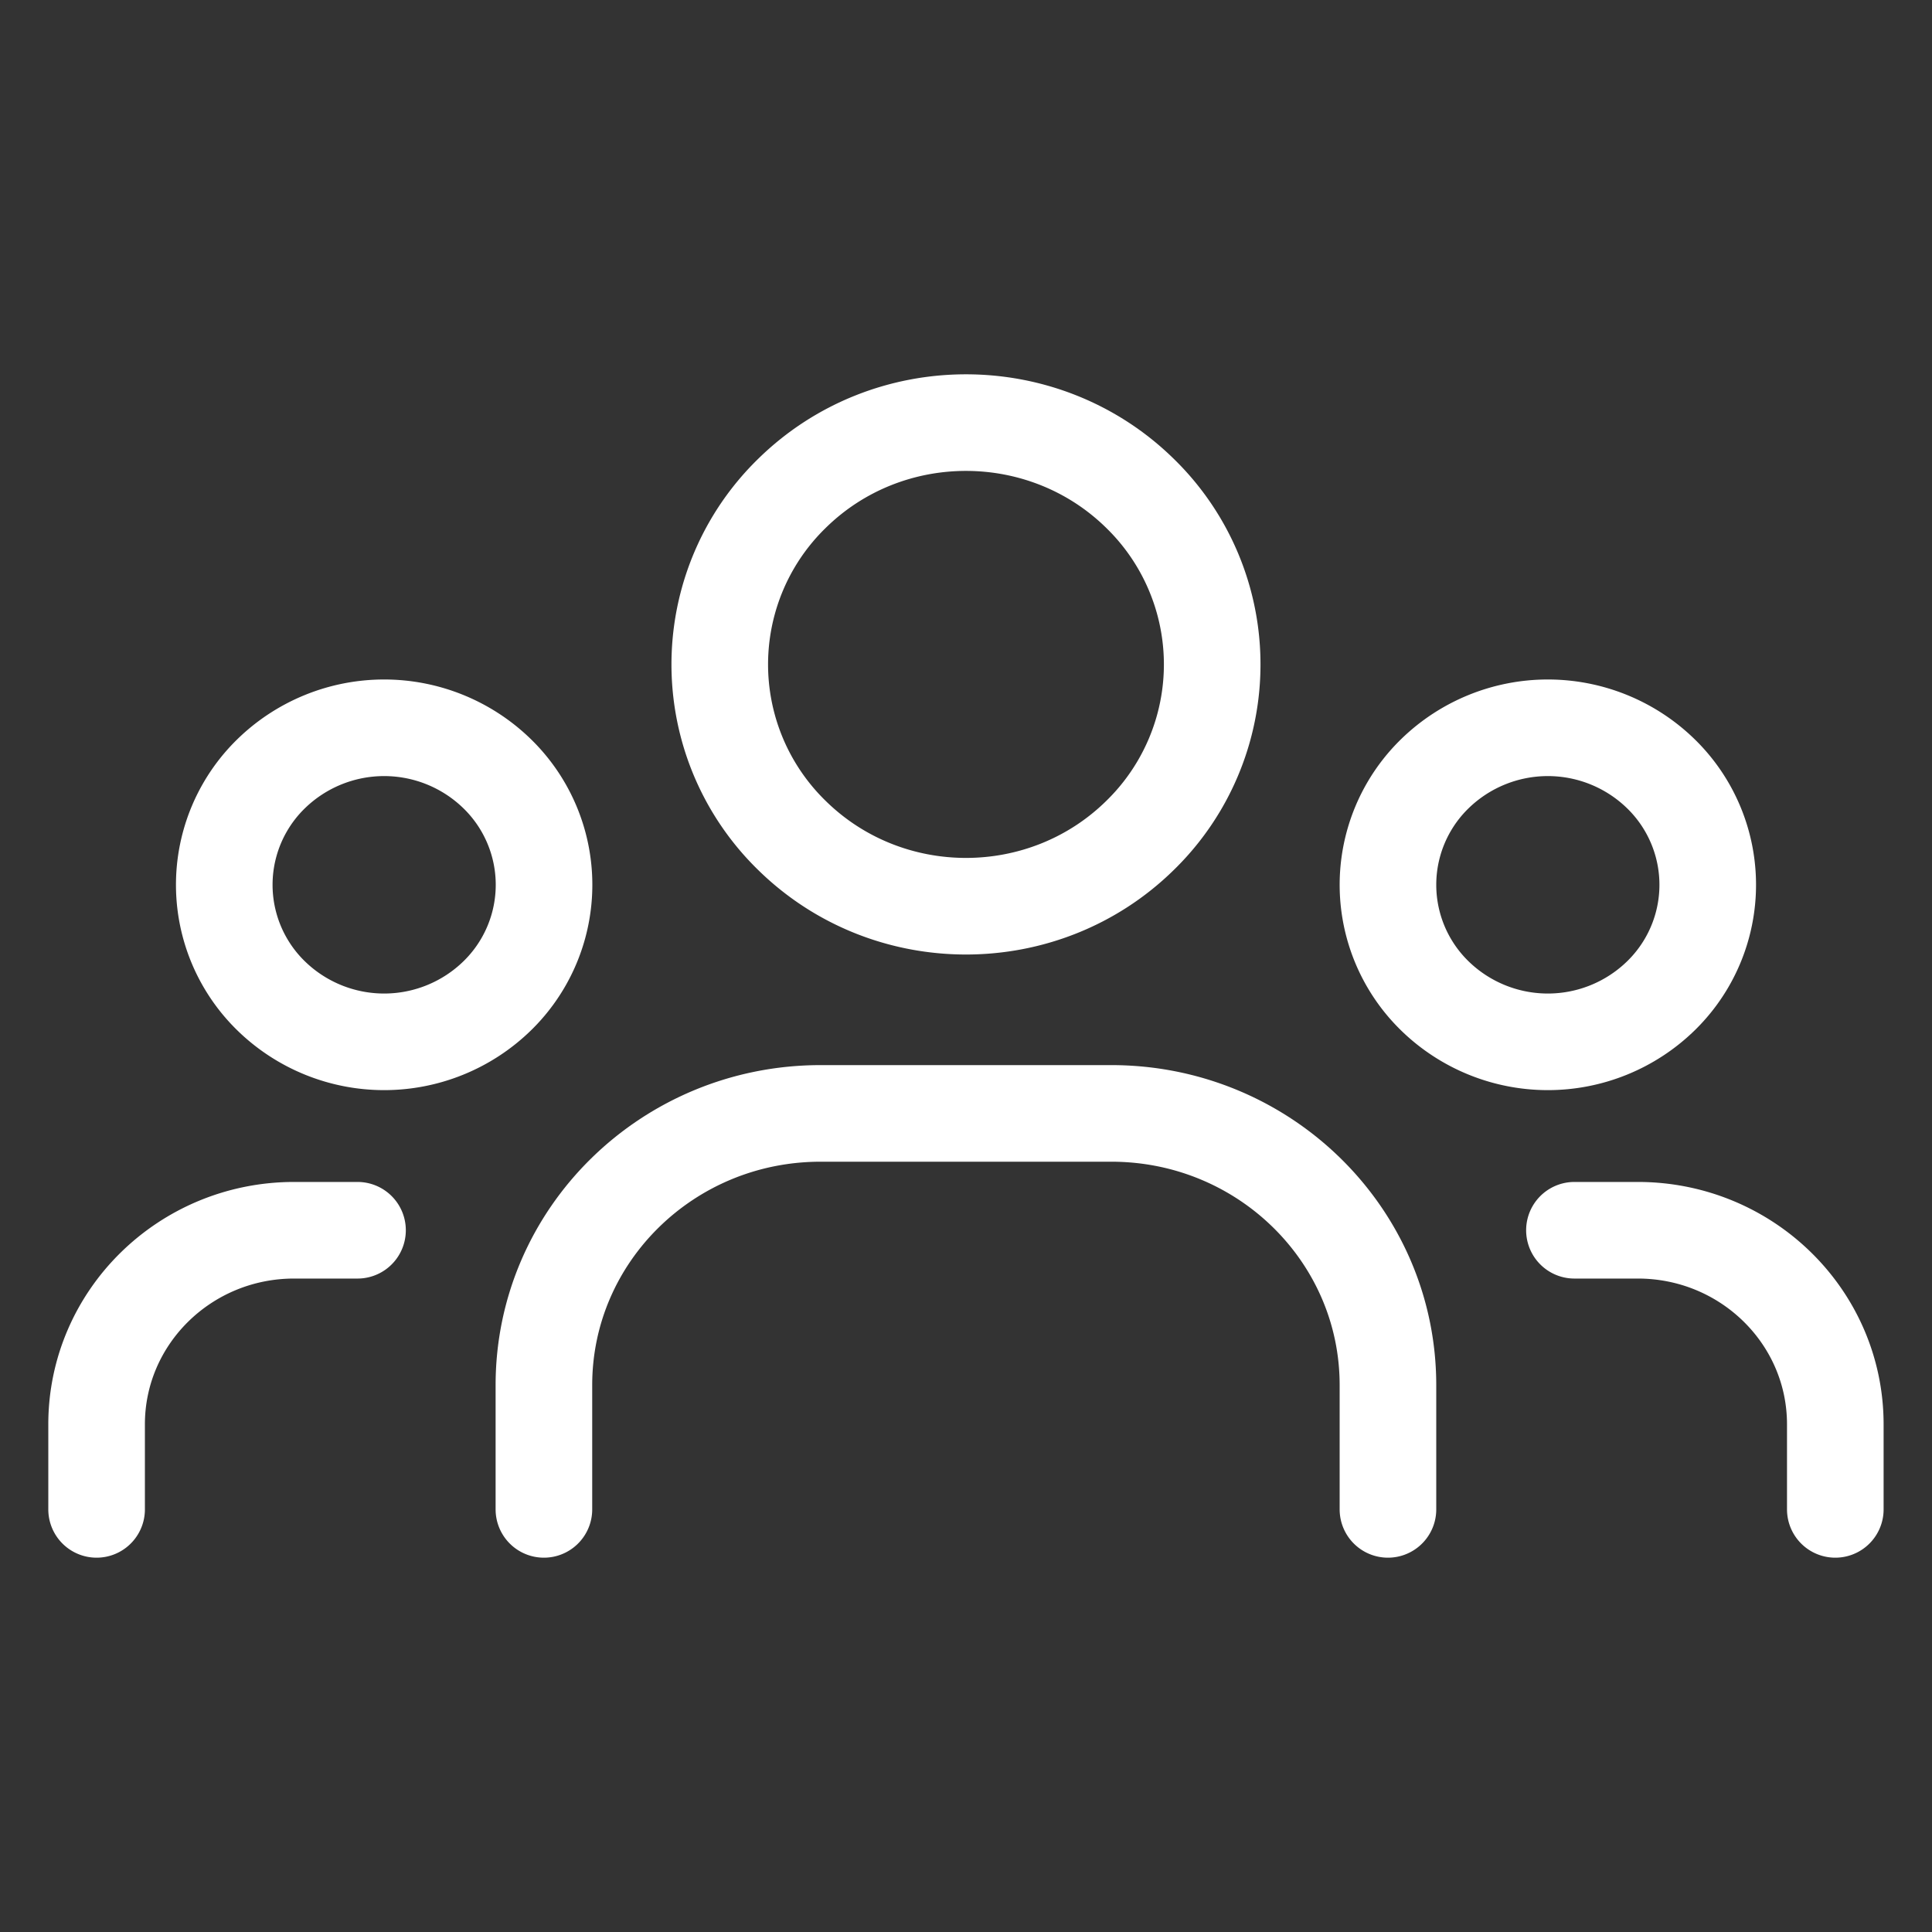 <svg xmlns="http://www.w3.org/2000/svg" width="40" height="40" fill="none" viewBox="0 0 40 40" _ngcontent-ng-c746282991="" aria-hidden="true"><rect x="0" y="0" width="40" height="40" fill="#333333" stroke="none"/><path stroke="#ffffff" stroke-linecap="round" stroke-linejoin="round" stroke-width="2" d="M34.387 16.02a3.21 3.21 0 0 1 0 4.598 3.353 3.353 0 0 1-4.681 0 3.21 3.21 0 0 1 0-4.598 3.353 3.353 0 0 1 4.681 0Zm-10.783-5.804a4.943 4.943 0 0 1 0 7.08c-1.99 1.955-5.218 1.955-7.209 0a4.943 4.943 0 0 1 0-7.08c1.99-1.955 5.218-1.955 7.209 0m-13.31 5.804a3.21 3.21 0 0 1 0 4.598 3.353 3.353 0 0 1-4.681 0 3.21 3.21 0 0 1 0-4.598 3.353 3.353 0 0 1 4.681 0Zm27.704 15.23v-1.76c0-2.22-1.83-4.019-4.09-4.019h-1.311M2 31.25v-1.76c0-2.22 1.831-4.019 4.09-4.019h1.312m21.334 5.779v-2.573c0-3.107-2.564-5.625-5.727-5.625h-6.02c-3.164 0-5.728 2.518-5.728 5.625v2.573" _ngcontent-ng-c746282991=""></path></svg>